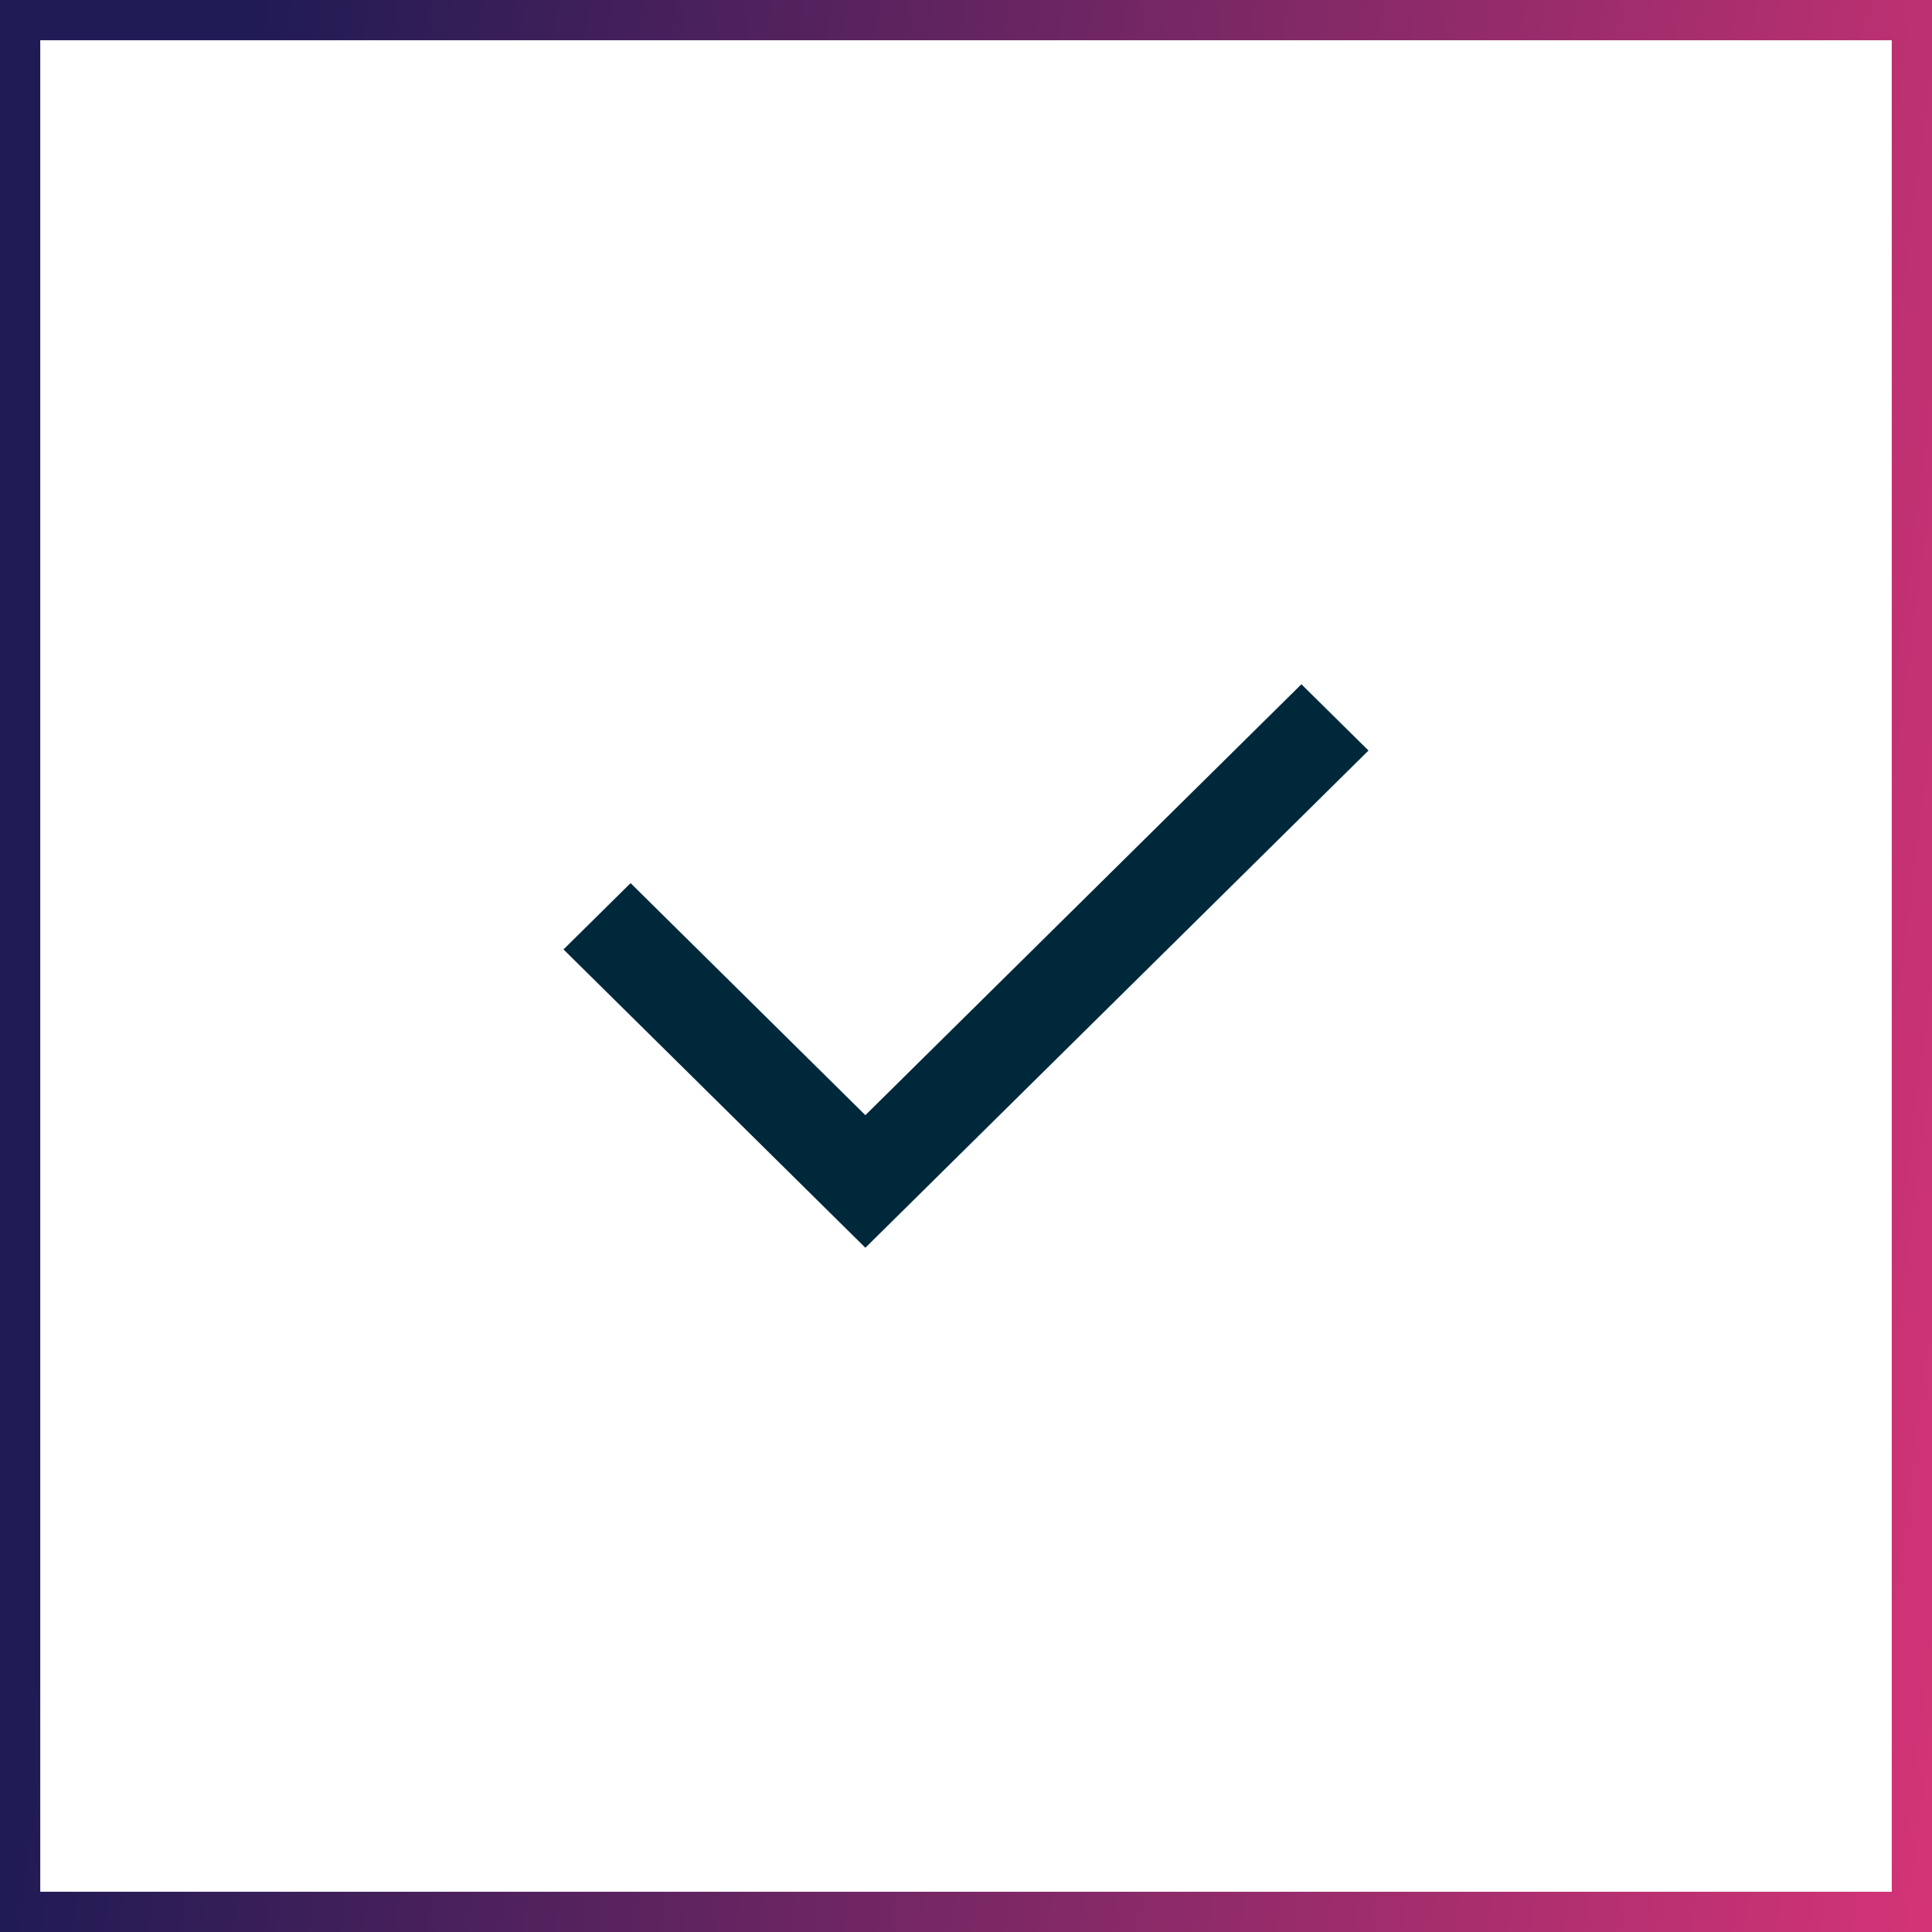 <svg xmlns="http://www.w3.org/2000/svg" width="48" height="48" viewBox="0 0 48 48" fill="none"><rect x="0.5" y="0.5" width="47" height="47" stroke="url(#paint0_linear_6015_56)"></rect><path d="M21.5 27.706L32.333 17L34 18.647L21.5 31L14 23.588L15.667 21.941L21.5 27.706Z" fill="#00283B"></path><defs><linearGradient id="paint0_linear_6015_56" x1="0" y1="0" x2="53.314" y2="6.892" gradientUnits="userSpaceOnUse"><stop offset="0.116" stop-color="#201B54"></stop><stop offset="1" stop-color="#D43476"></stop></linearGradient></defs></svg>